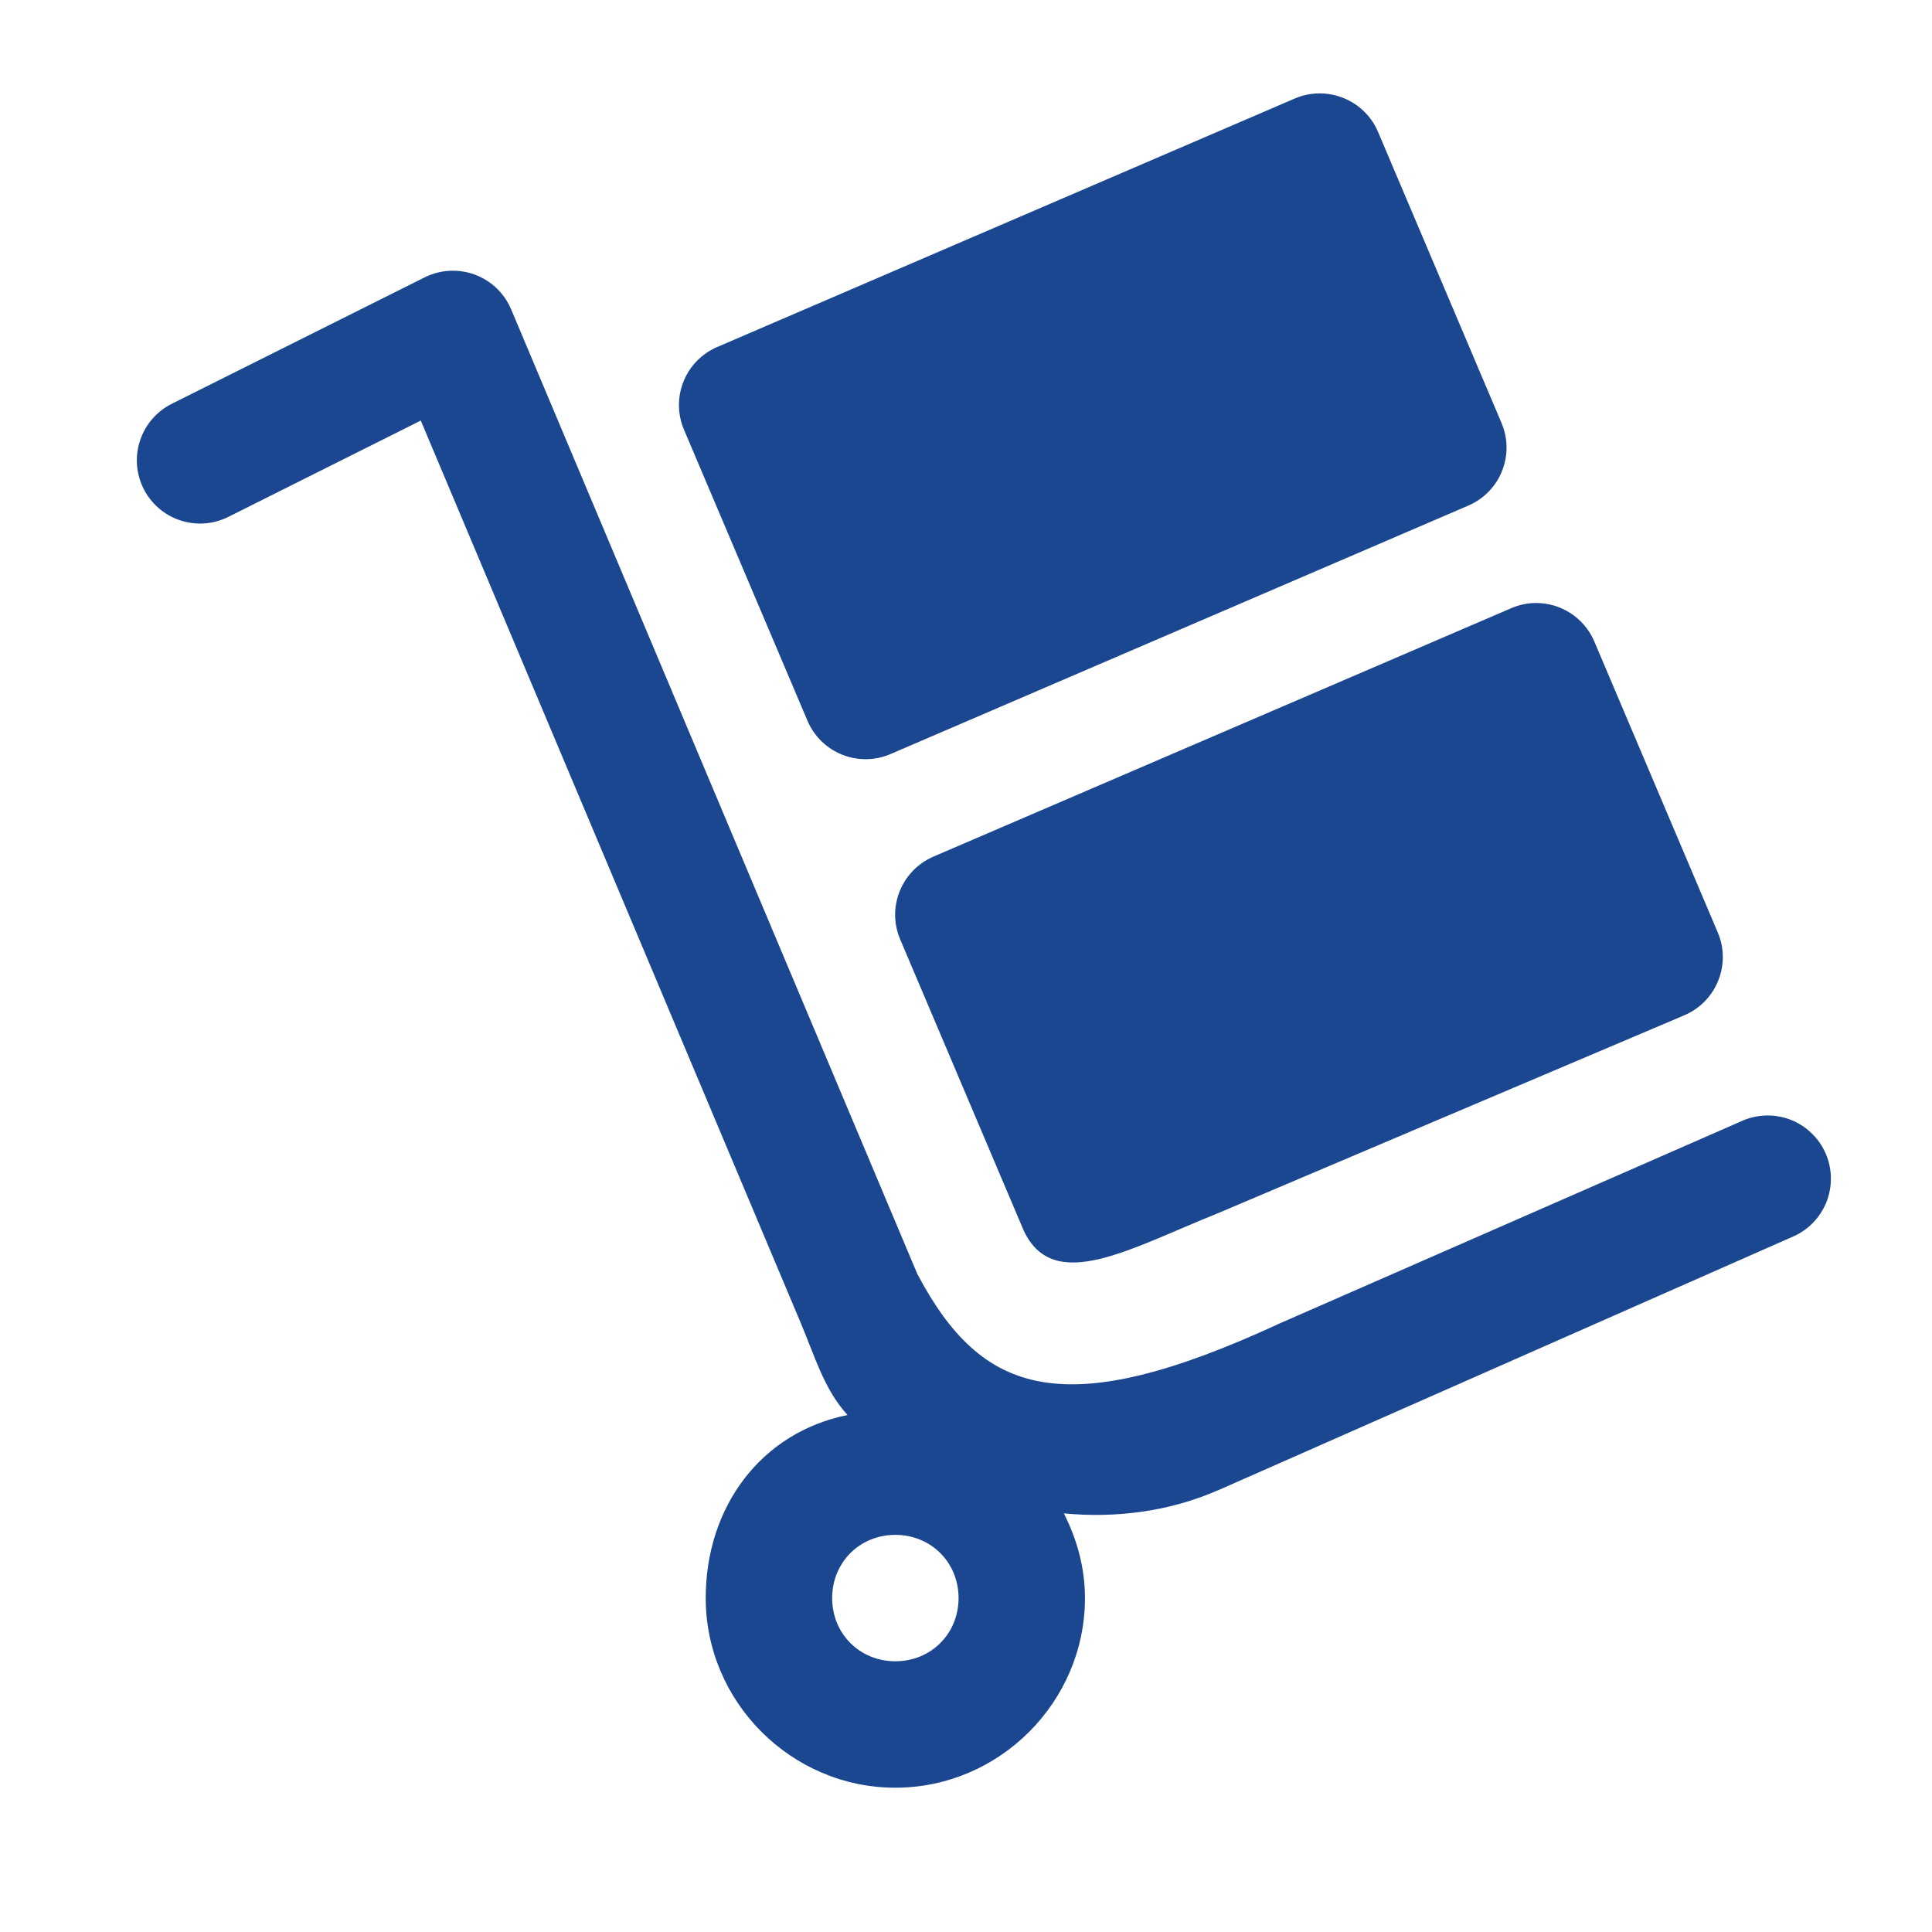 <svg width="54" height="54" viewBox="0 0 54 54" fill="none" xmlns="http://www.w3.org/2000/svg">
<path d="M36.888 2.61C36.659 2.611 36.426 2.653 36.202 2.748L20.053 9.696C19.156 10.077 18.736 11.113 19.118 12.011L22.569 20.144C22.95 21.041 23.986 21.46 24.884 21.079L41.032 14.135C41.931 13.754 42.349 12.717 41.967 11.82L38.517 3.687C38.231 3.014 37.576 2.61 36.888 2.61ZM12.61 7.567C12.352 7.574 12.099 7.637 11.868 7.753L4.802 11.286C4.594 11.39 4.409 11.534 4.257 11.709C4.105 11.884 3.989 12.088 3.916 12.308C3.842 12.528 3.813 12.76 3.829 12.992C3.846 13.223 3.908 13.449 4.011 13.657C4.115 13.864 4.259 14.05 4.434 14.202C4.609 14.354 4.813 14.47 5.033 14.543C5.253 14.616 5.486 14.646 5.717 14.629C5.949 14.613 6.175 14.551 6.382 14.447L11.761 11.755L22.382 36.979C22.779 37.922 23.034 38.832 23.688 39.55C21.271 40.039 19.725 42.115 19.725 44.667C19.725 47.573 22.119 49.967 25.025 49.967C27.931 49.967 30.325 47.573 30.325 44.667C30.325 43.814 30.1 43.017 29.735 42.3C31.173 42.434 32.655 42.262 34.066 41.644H34.069L50.069 34.583C50.288 34.494 50.487 34.363 50.655 34.196C50.822 34.029 50.954 33.831 51.044 33.612C51.133 33.393 51.177 33.159 51.174 32.923C51.172 32.687 51.121 32.453 51.027 32.237C50.932 32.02 50.795 31.825 50.623 31.663C50.452 31.5 50.25 31.373 50.029 31.29C49.807 31.207 49.572 31.17 49.336 31.179C49.1 31.189 48.868 31.246 48.654 31.346L35.788 36.981C29.735 39.783 27.446 39.018 25.64 35.609L14.287 8.647C14.149 8.319 13.915 8.04 13.616 7.847C13.317 7.655 12.966 7.557 12.61 7.567ZM42.934 16.854C42.704 16.854 42.471 16.9 42.247 16.996L26.098 23.939C25.201 24.321 24.778 25.357 25.16 26.255L28.61 34.388C29.444 36.183 31.565 34.902 34.066 33.9L47.074 28.379C47.972 27.997 48.394 26.961 48.013 26.064L44.562 17.931C44.276 17.258 43.622 16.853 42.934 16.854ZM25.025 42.9C26.022 42.9 26.792 43.67 26.792 44.667C26.792 45.663 26.022 46.433 25.025 46.433C24.029 46.433 23.259 45.663 23.259 44.667C23.259 43.67 24.029 42.9 25.025 42.9Z" fill="#1B4790"/>
</svg>
